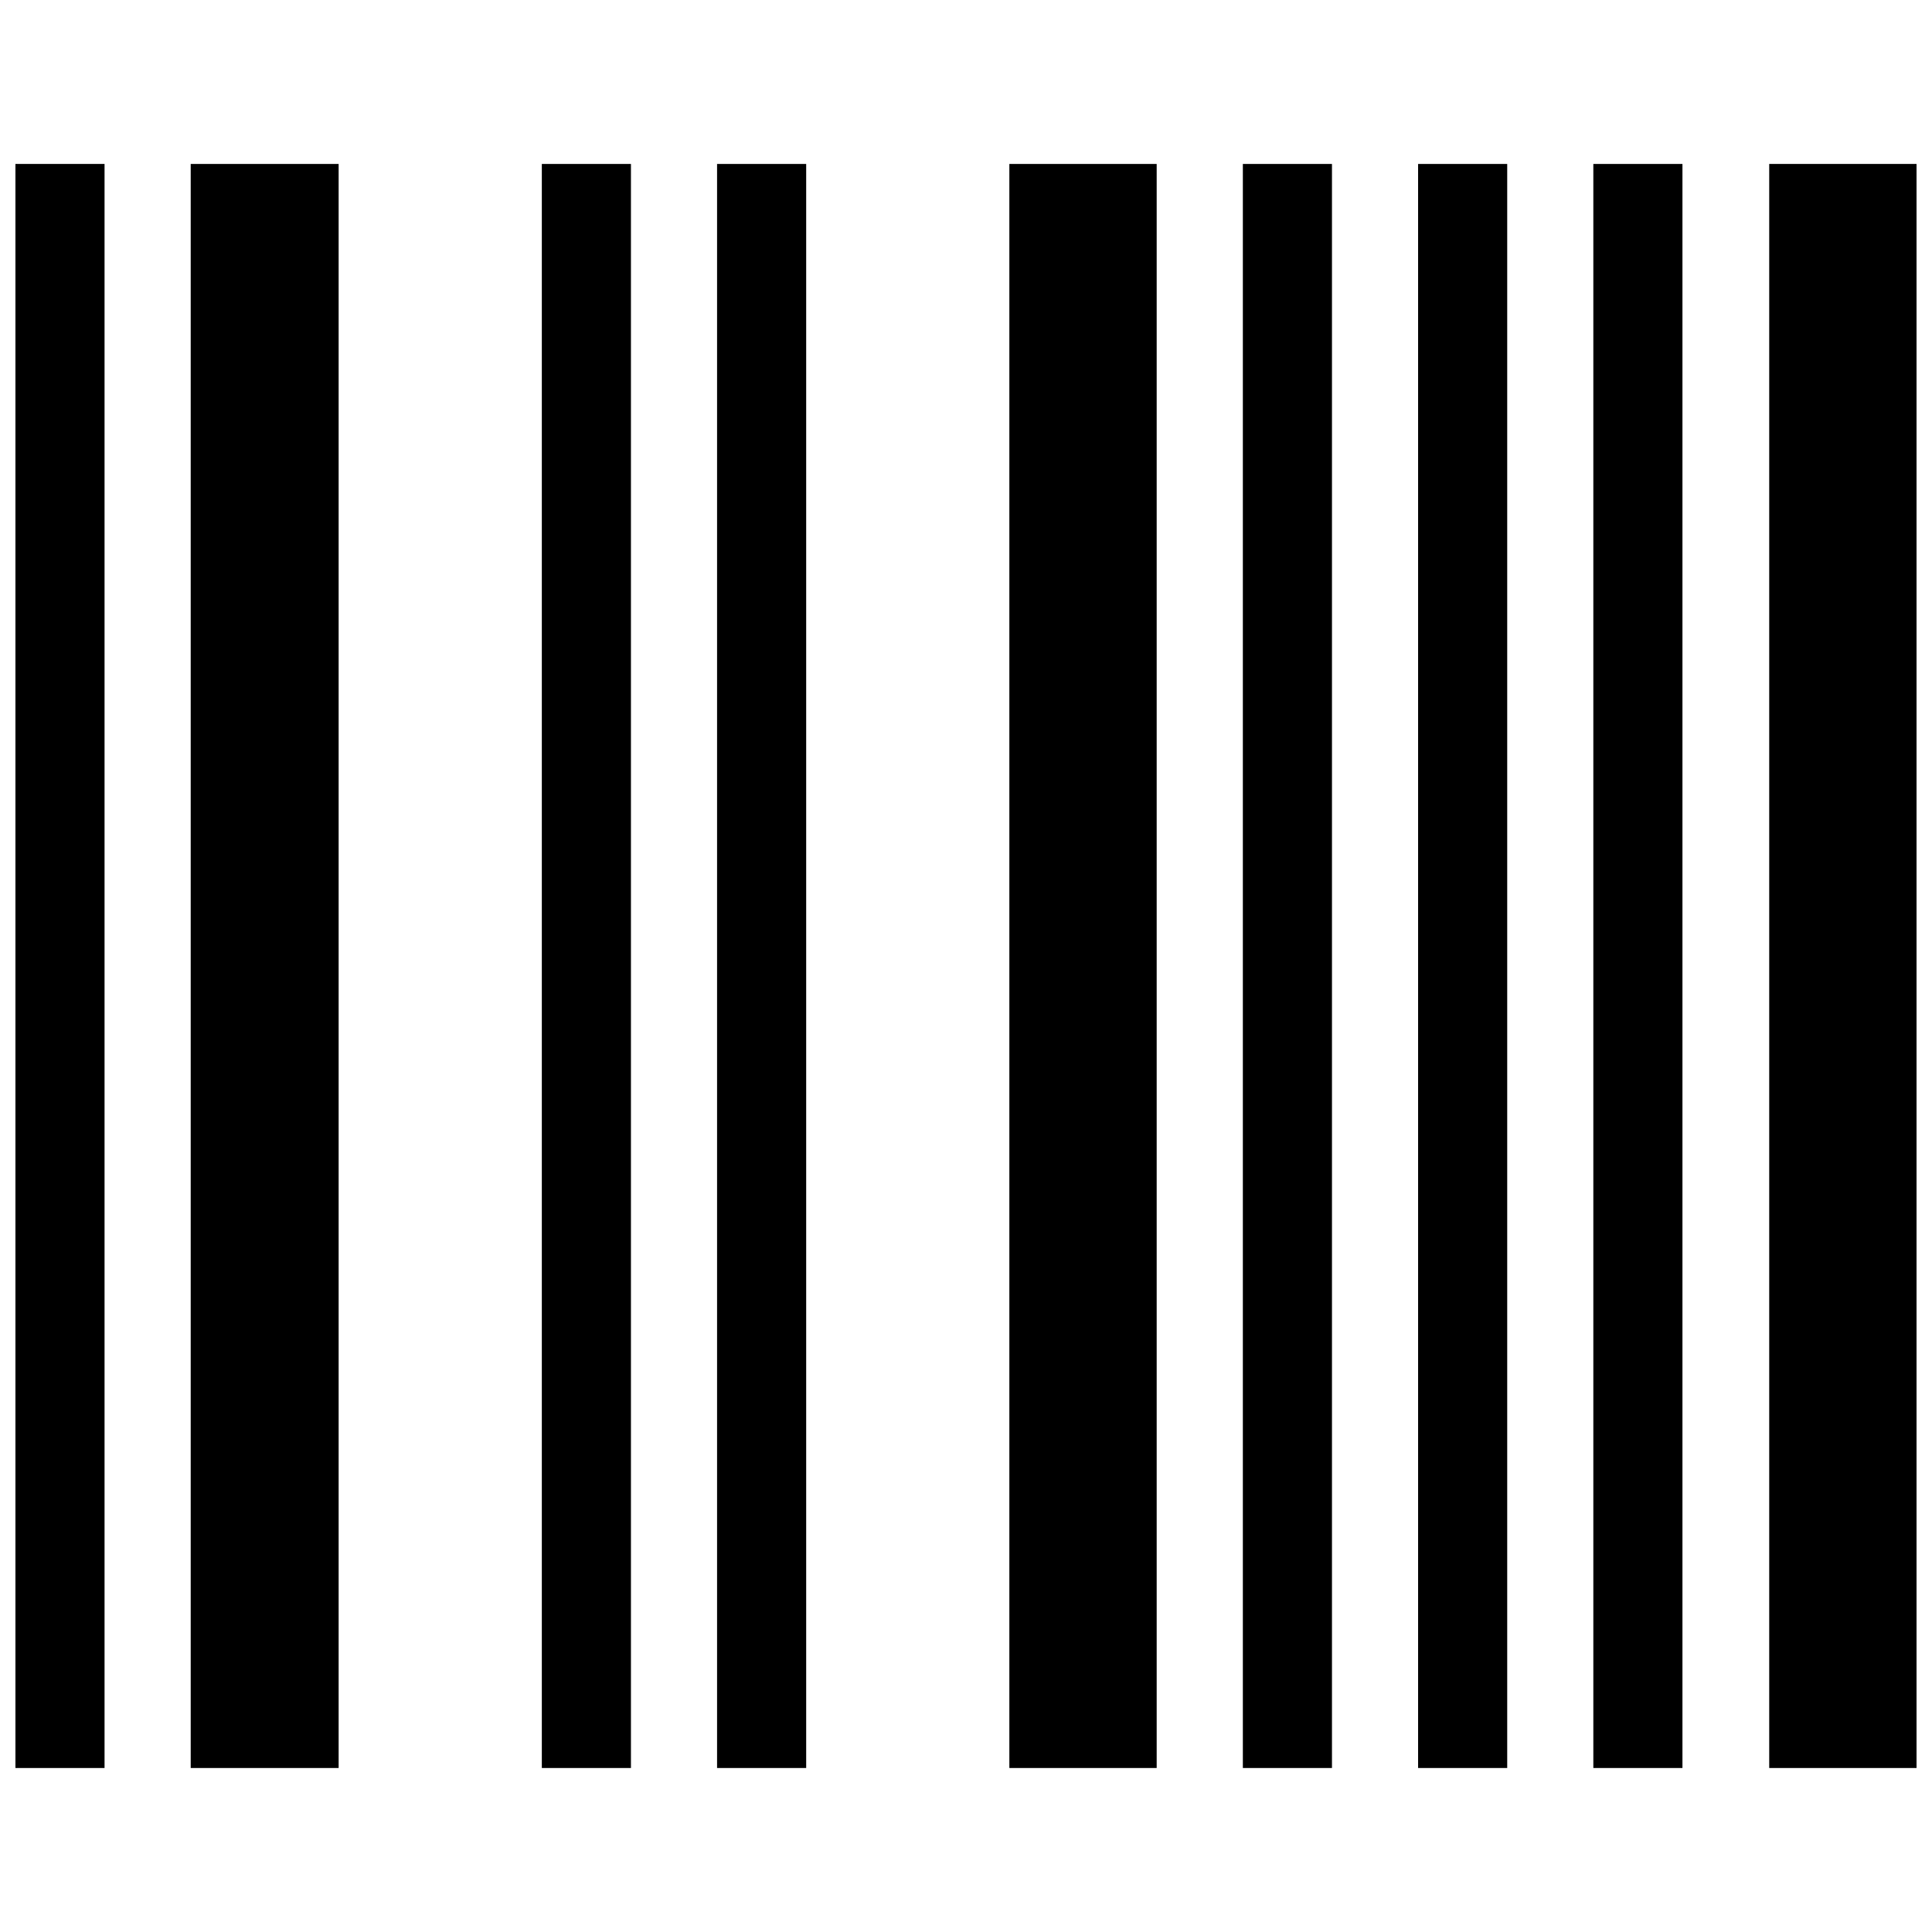 <?xml version="1.0" encoding="UTF-8"?>
<!-- Uploaded to: SVG Repo, www.svgrepo.com, Generator: SVG Repo Mixer Tools -->
<svg width="800px" height="800px" version="1.1" viewBox="144 144 512 512" xmlns="http://www.w3.org/2000/svg">
 <defs>
  <clipPath id="b">
   <path d="m148.09 187h23.906v426h-23.906z"/>
  </clipPath>
  <clipPath id="a">
   <path d="m612 187h39.902v426h-39.902z"/>
  </clipPath>
 </defs>
 <g clip-path="url(#b)">
  <path d="m148.09 187.45h23.617v425.09h-23.617z"/>
 </g>
 <path d="m194.54 187.45v425.09h39.203v-425.09z"/>
 <path d="m287.59 187.45h23.617v425.09h-23.617z"/>
 <path d="m334.03 187.45h23.617v425.09h-23.617z"/>
 <path d="m411.49 187.45v425.09h39.043v-425.09z"/>
 <path d="m473.37 187.45h23.617v425.09h-23.617z"/>
 <path d="m519.81 187.45h23.617v425.09h-23.617z"/>
 <path d="m566.25 187.45h23.617v425.09h-23.617z"/>
 <g clip-path="url(#a)">
  <path d="m628.29 187.45h-15.43v425.09h39.043v-425.09z"/>
 </g>
</svg>